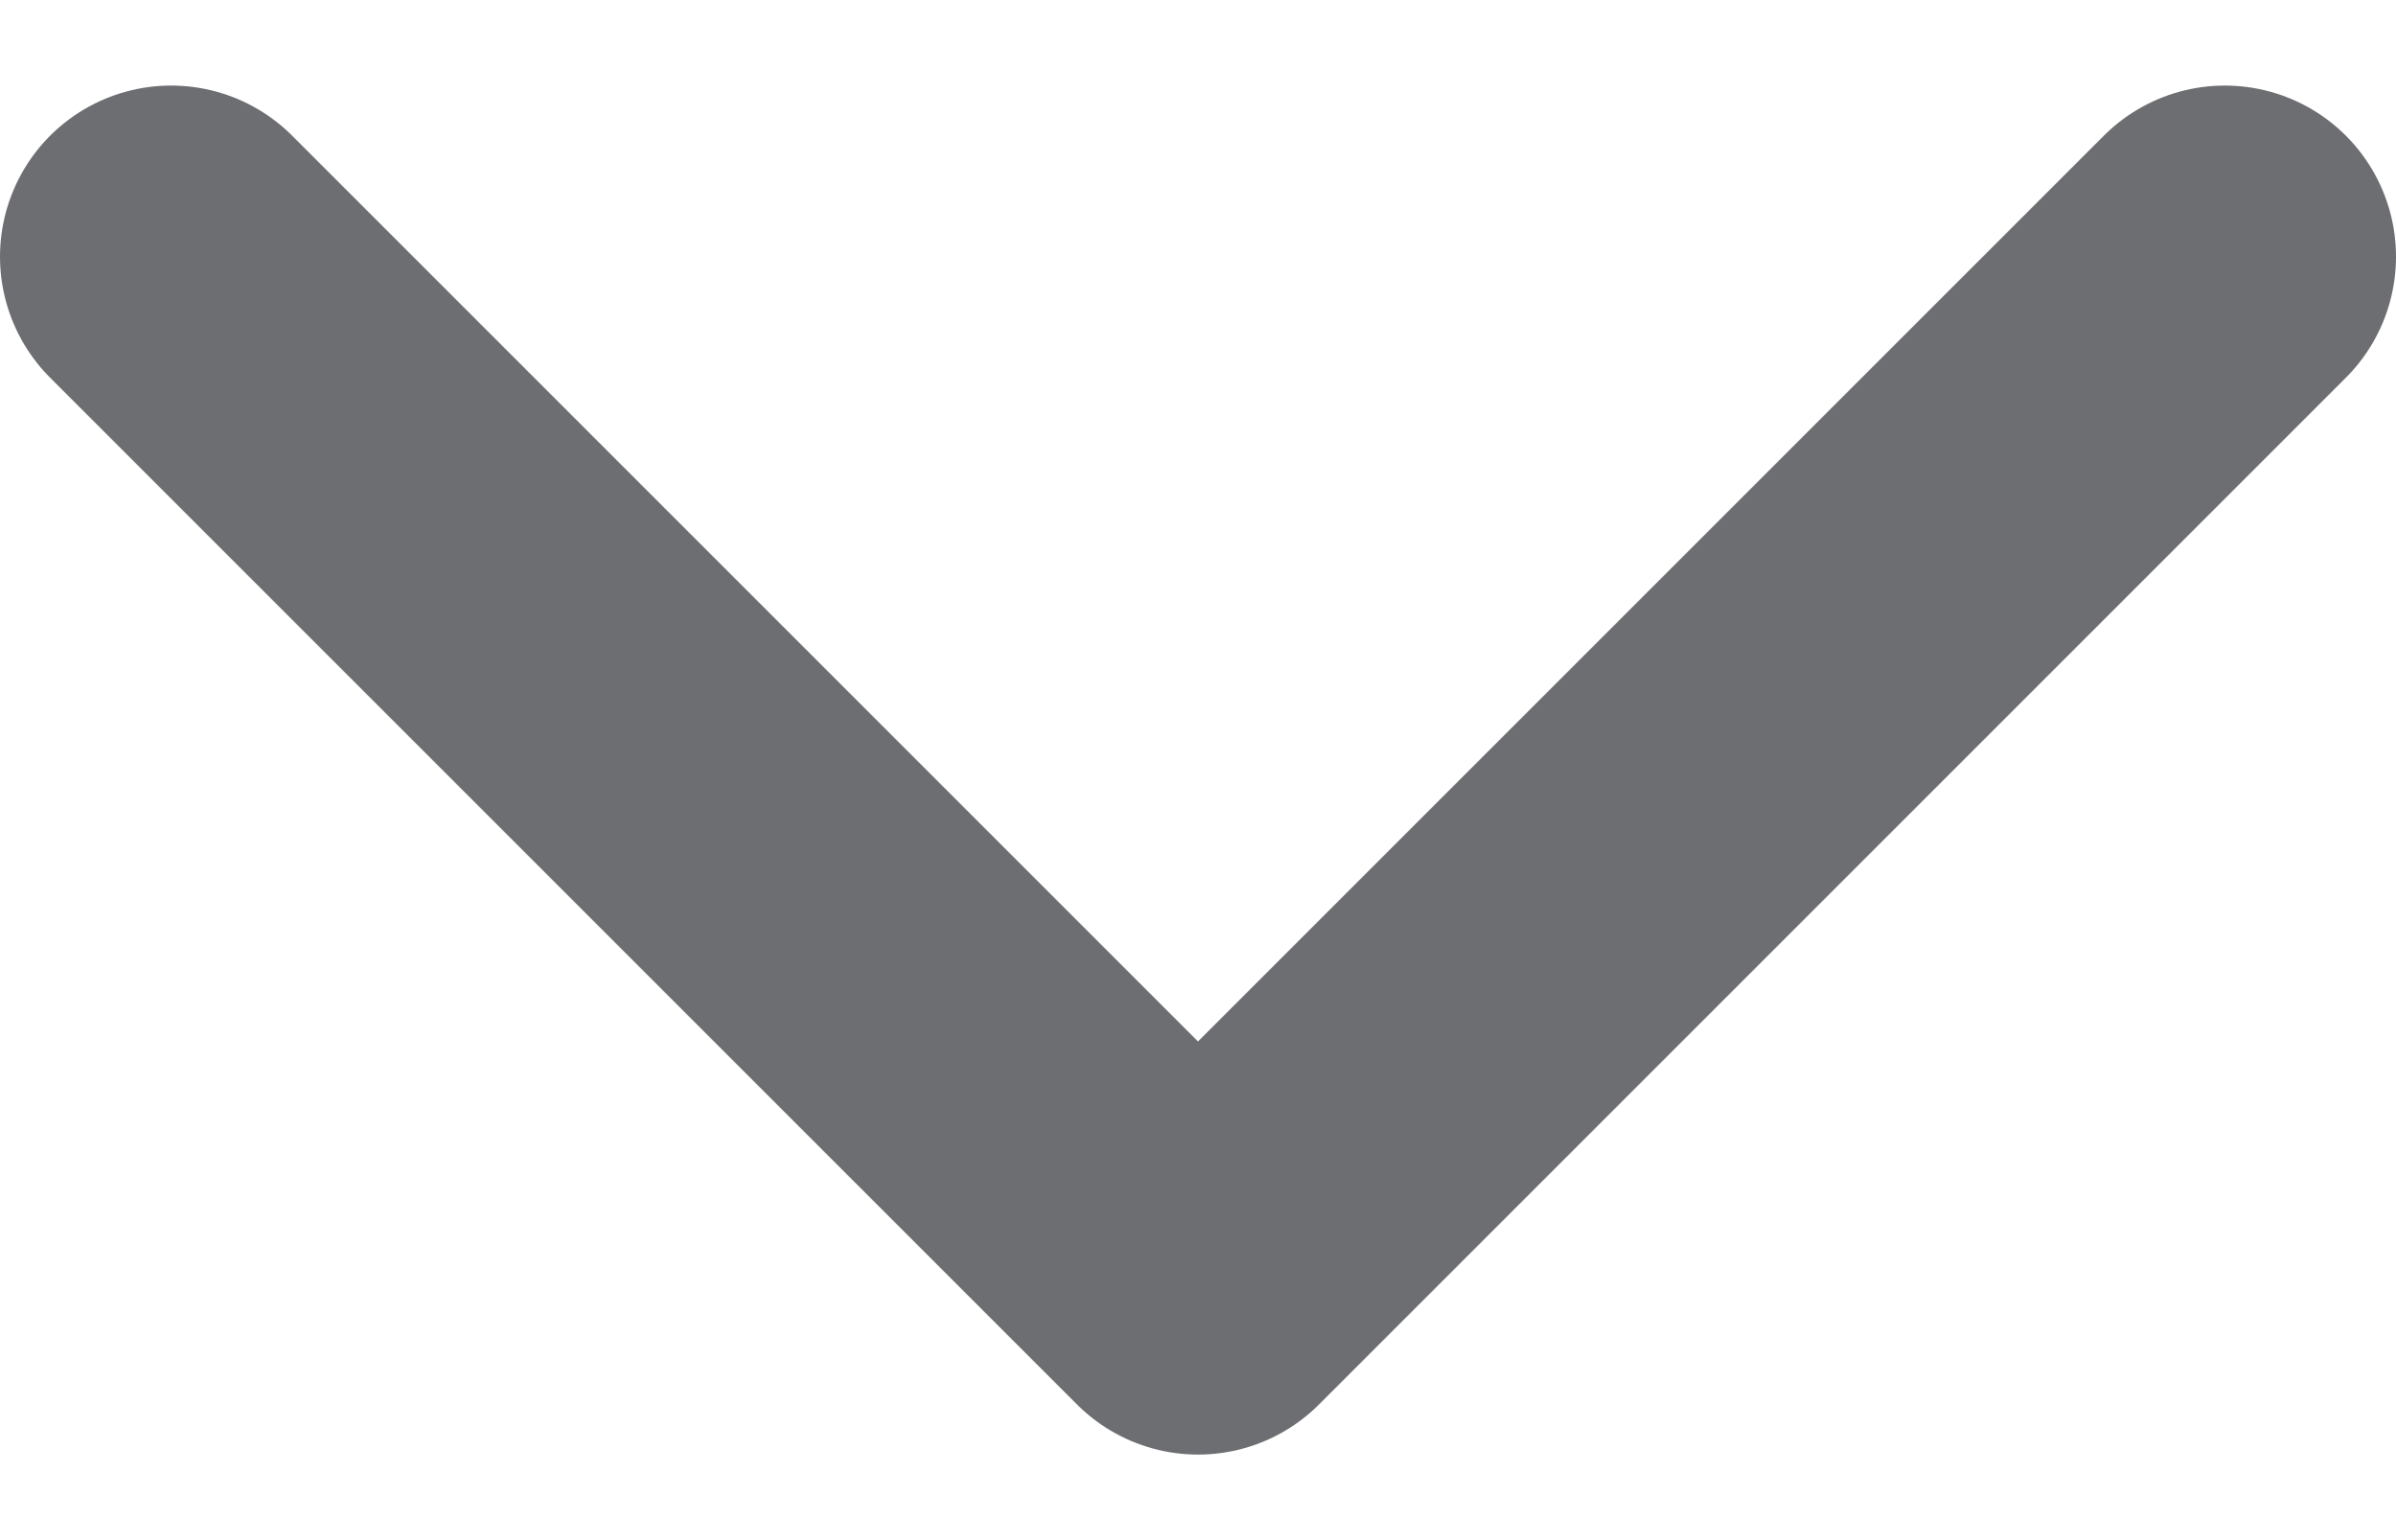 <svg width="14" height="9" viewBox="0 0 14 9" fill="none" xmlns="http://www.w3.org/2000/svg">
<rect width="14" height="9" fill="#DCDCDC"/>
<g id="Nav">
<rect x="-1059.5" y="-1212.5" width="6102" height="2179" rx="4.5" stroke="#9747FF" stroke-dasharray="10 5"/>
<g id="type=Navigation, Breakpoint=Desktop, Open=Closed, Mode=Light, User=Homeowners">
<g id="Nav/Search/Desktop/False/Light/Professional">
<rect width="1440" height="175" transform="translate(-1026 -51)" fill="url(#paint0_radial_16168_12808)"/>
<rect width="1440" height="175" transform="translate(-1026 -51)" fill="url(#paint1_linear_16168_12808)"/>
<rect width="1440" height="175" transform="translate(-1026 -51)" fill="url(#paint2_linear_16168_12808)" fill-opacity="0.25"/>
<g id="Frame 1683">
<g id="Frame 1171275978">
<g id="Frame 1171275977">
<g id="Frame 1171275979">
<g id="Frame 1171275975">
<g id="Frame 101335">
<g id="chevron-down">
<path id="Icon" d="M1 1.5L7 7.5L13 1.5" stroke="#6D6E71" stroke-width="2" stroke-linecap="round" stroke-linejoin="round"/>
</g>
</g>
</g>
</g>
</g>
</g>
</g>
</g>
</g>
</g>
<defs>
<radialGradient id="paint0_radial_16168_12808" cx="0" cy="0" r="1" gradientUnits="userSpaceOnUse" gradientTransform="translate(368.194 393.936) rotate(-41.606) scale(557.705 991.483)">
<stop offset="0.281" stop-color="#B3D8EF"/>
<stop offset="0.859" stop-color="white"/>
</radialGradient>
<linearGradient id="paint1_linear_16168_12808" x1="320.118" y1="205.675" x2="745.134" y2="-328.342" gradientUnits="userSpaceOnUse">
<stop offset="0.058" stop-color="white" stop-opacity="0"/>
<stop offset="0.985" stop-color="white"/>
</linearGradient>
<linearGradient id="paint2_linear_16168_12808" x1="1310.11" y1="64.827" x2="1346.1" y2="-27.508" gradientUnits="userSpaceOnUse">
<stop stop-color="white"/>
<stop offset="1" stop-color="#B3D8EF"/>
</linearGradient>
</defs>
</svg>
